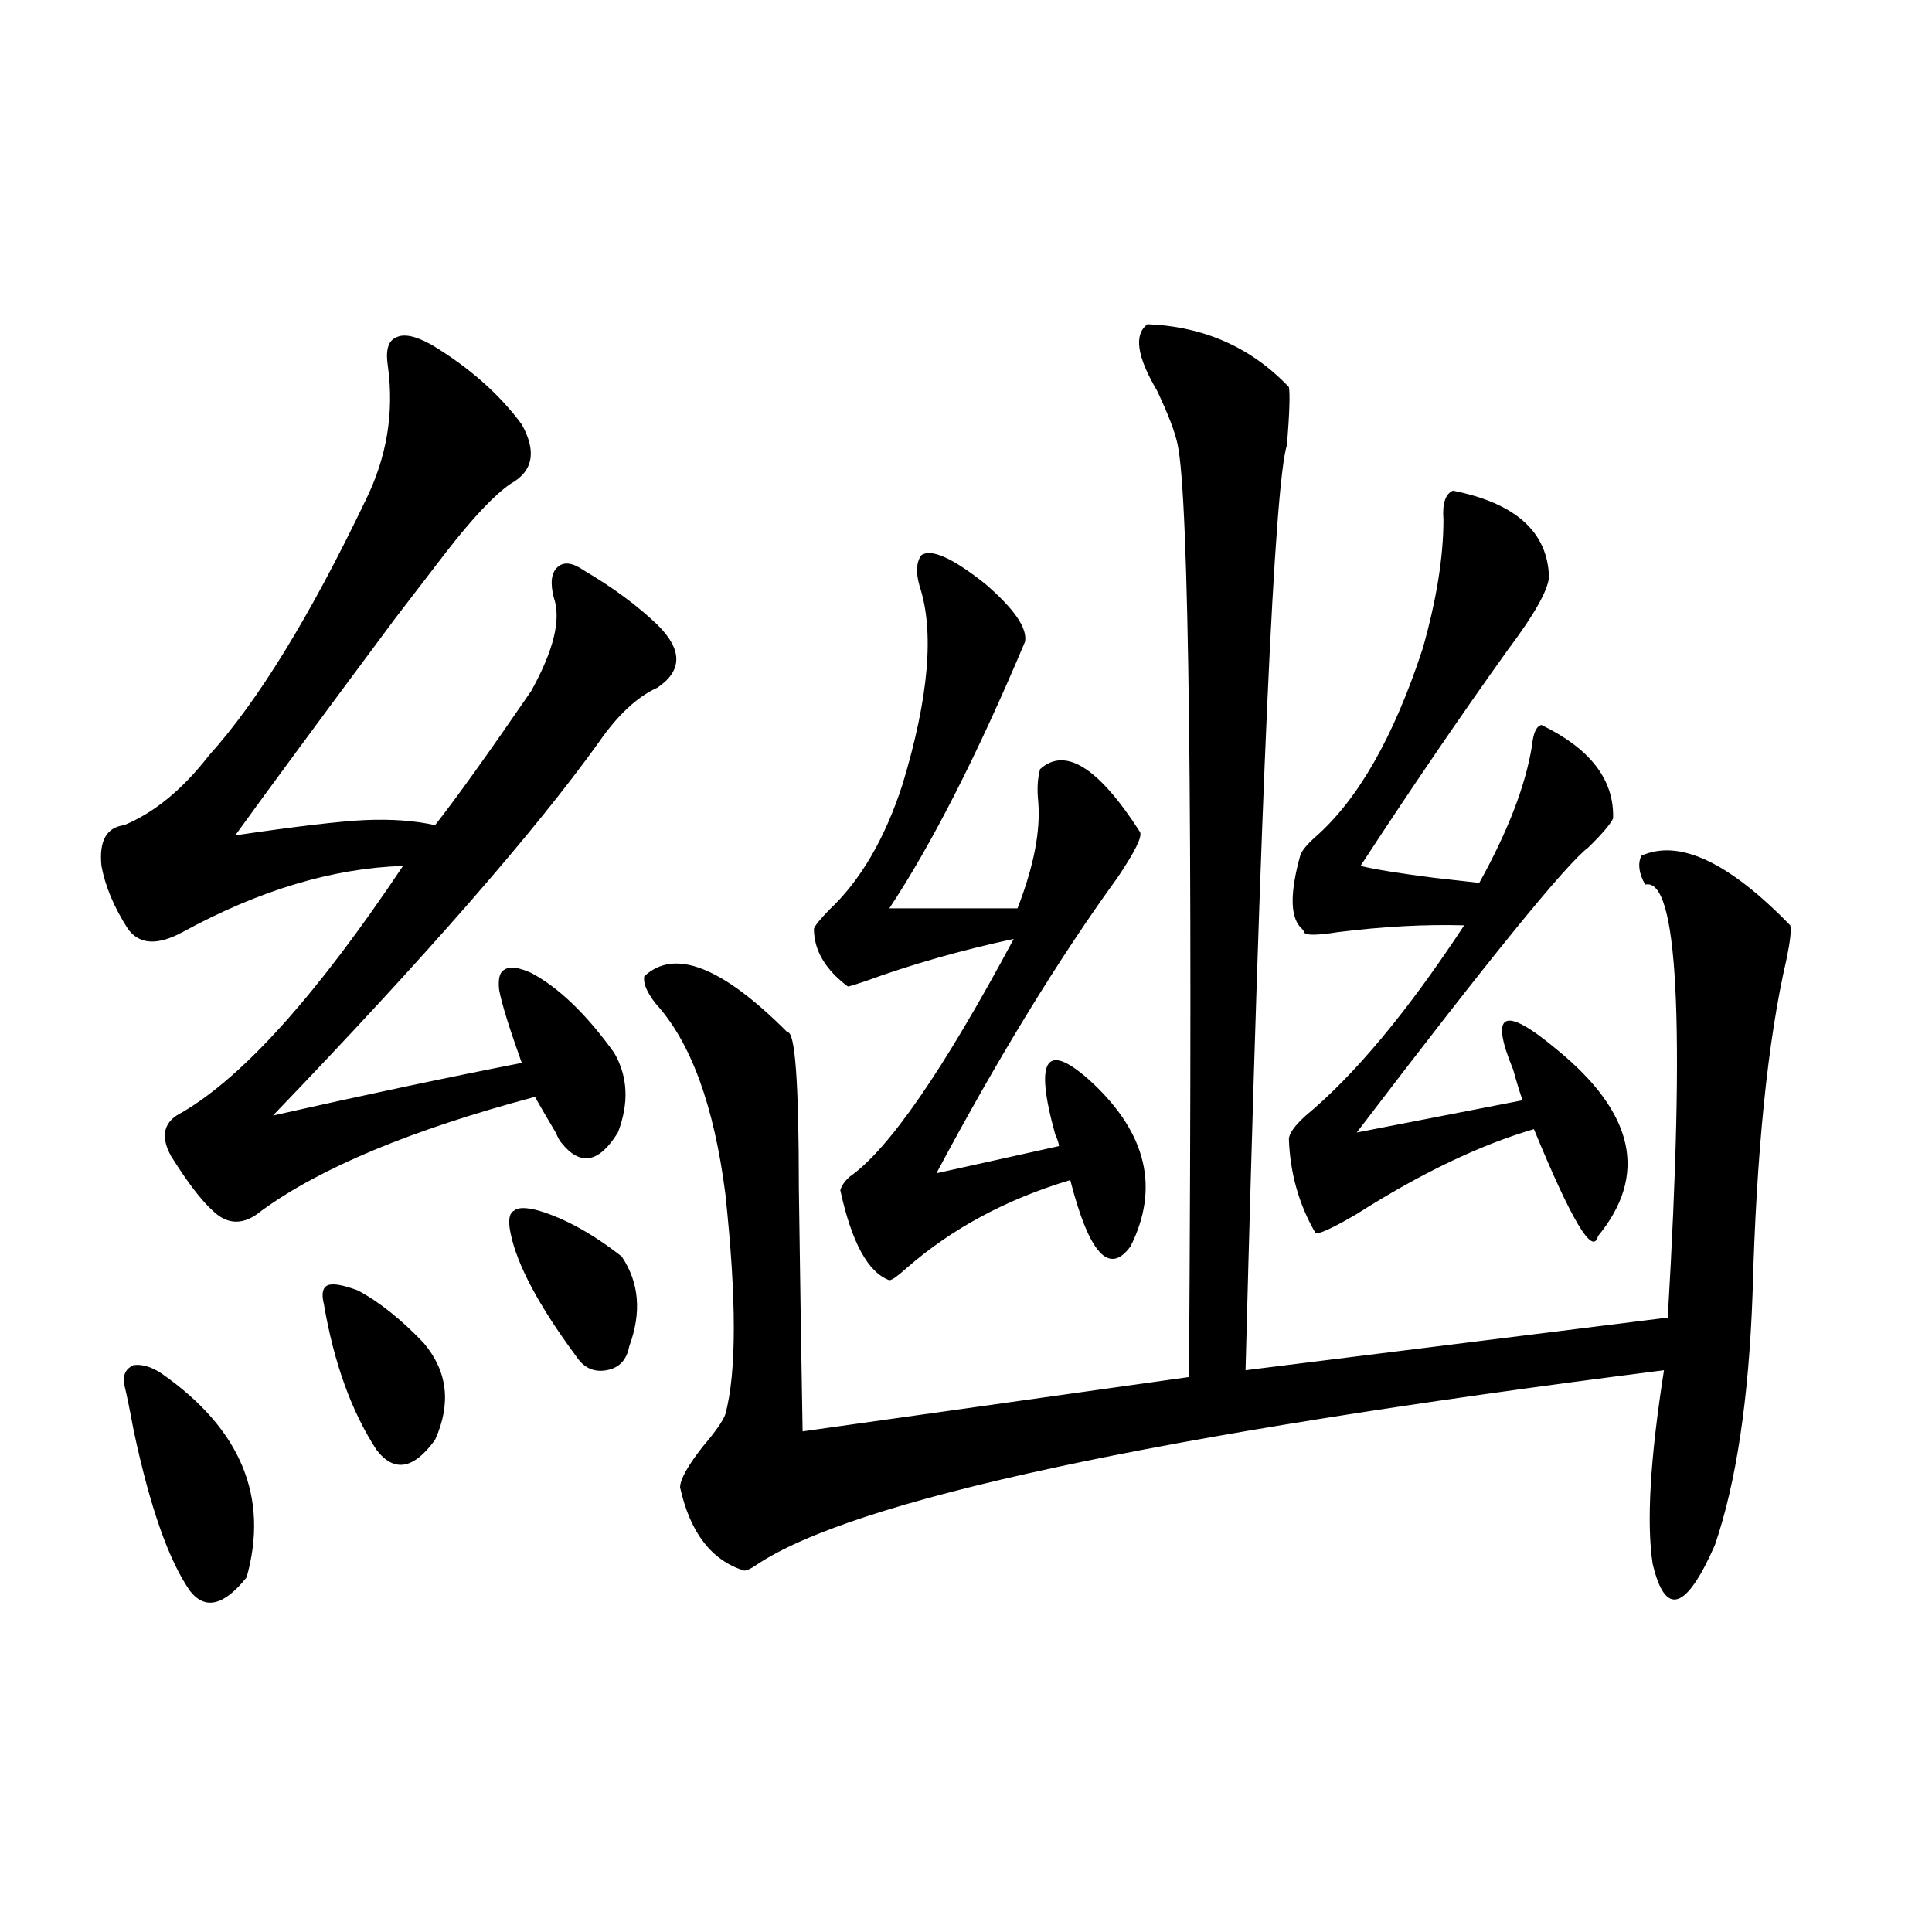 <?xml version="1.0" encoding="utf-8"?>
<!-- Generator: Adobe Illustrator 16.0.0, SVG Export Plug-In . SVG Version: 6.00 Build 0)  -->
<!DOCTYPE svg PUBLIC "-//W3C//DTD SVG 1.1//EN" "http://www.w3.org/Graphics/SVG/1.1/DTD/svg11.dtd">
<svg version="1.1" id="图层_1" xmlns="http://www.w3.org/2000/svg" xmlns:xlink="http://www.w3.org/1999/xlink" x="0px" y="0px"
	 width="1000px" height="1000px" viewBox="0 0 1000 1000" enable-background="new 0 0 1000 1000" xml:space="preserve">
<path d="M223.238,178.371c19.512,11.729,35.121,25.488,46.828,41.309c7.805,14.063,5.854,24.321-5.854,30.762
	c-8.46,5.864-19.512,17.578-33.17,35.156c-5.854,7.622-14.634,19.048-26.341,34.277c-39.679,53.325-67.315,90.83-82.925,112.5
	c31.859-4.683,54.298-7.319,67.315-7.91c13.658-0.576,25.686,0.303,36.097,2.637c11.052-14.063,27.637-37.202,49.755-69.434
	c11.707-21.094,15.609-37.202,11.707-48.34c-1.951-7.607-1.311-12.881,1.951-15.82c3.247-2.925,7.805-2.334,13.658,1.758
	c14.954,8.789,27.637,18.169,38.048,28.125c13.003,12.896,13.003,23.73,0,32.52c-10.411,4.697-20.487,14.063-30.243,28.125
	c-33.17,46.294-89.434,110.742-168.776,193.359c46.828-10.547,89.754-19.624,128.777-27.246
	c-6.509-18.154-10.411-30.762-11.707-37.793c-0.655-5.85,0.32-9.365,2.927-10.547c2.592-1.758,7.149-1.167,13.658,1.758
	c14.299,7.622,28.612,21.396,42.926,41.309c7.149,12.305,7.805,26.079,1.951,41.309c-9.756,15.82-19.512,17.578-29.268,5.273
	c-0.655-0.576-1.631-2.334-2.927-5.273c-5.213-8.789-8.78-14.941-10.731-18.457c-63.748,17.002-110.896,36.626-141.46,58.887
	c-9.115,7.622-17.561,7.622-25.365,0c-5.854-5.273-13.018-14.639-21.463-28.125c-5.854-10.547-3.902-18.154,5.854-22.852
	c31.859-18.745,69.907-61.221,114.144-127.441c-36.432,1.182-74.479,12.607-114.144,34.277c-13.018,7.031-22.438,6.455-28.292-1.758
	c-7.164-11.123-11.707-21.973-13.658-32.52c-1.311-12.881,2.592-19.912,11.707-21.094c15.609-6.44,30.243-18.457,43.901-36.035
	c25.365-28.125,52.347-72.07,80.974-131.836c11.052-22.261,14.954-45.4,11.707-69.434c-1.311-8.198,0-13.184,3.902-14.941
	C208.604,172.521,214.778,173.688,223.238,178.371z M64.218,716.262c-0.655-4.683,0.976-7.91,4.878-9.668
	c4.543-0.576,9.421,0.879,14.634,4.395c40.975,28.716,55.608,63.872,43.901,105.469c-11.707,14.64-21.463,16.988-29.268,7.031
	c-11.066-15.82-20.822-43.643-29.268-83.496C67.145,729.445,65.514,721.535,64.218,716.262z M185.19,667.922
	c11.052,5.864,22.438,14.941,34.146,27.246c12.348,14.653,14.299,31.353,5.854,50.098c-11.066,15.244-21.143,17.002-30.243,5.273
	c-13.018-19.912-22.118-45.112-27.316-75.586c-1.311-5.273-0.655-8.486,1.951-9.668C172.173,664.118,177.386,664.997,185.19,667.922
	z M278.847,626.613c13.658,4.106,27.957,12.017,42.926,23.73c9.101,13.486,10.396,29.004,3.902,46.582
	c-1.311,7.031-5.213,11.138-11.707,12.305c-6.509,1.182-11.707-1.167-15.609-7.031c-19.512-26.367-30.898-47.749-34.146-64.16
	c-1.311-6.44-0.655-10.244,1.951-11.426C268.115,624.855,272.338,624.855,278.847,626.613z M593.961,167.824
	c29.268,1.182,53.657,12.017,73.169,32.52c0.641,3.516,0.32,13.486-0.976,29.883c-6.509,19.927-13.658,179.6-21.463,479.004
	l218.531-27.246c9.101-153.506,5.198-228.213-11.707-224.121c-3.262-5.85-3.902-10.835-1.951-14.941
	c19.512-8.789,45.197,3.228,77.071,36.035c0.641,2.349,0,8.213-1.951,17.578c-9.756,42.188-15.609,99.907-17.561,173.145
	c-1.951,54.492-8.46,97.861-19.512,130.078c-14.969,33.976-25.7,37.203-32.194,9.668c-3.262-21.094-1.311-54.492,5.854-100.195
	c-263.408,33.398-420.157,67.1-470.232,101.074c-2.606,1.758-4.558,2.637-5.854,2.637c-16.92-5.273-27.972-19.624-33.17-43.066
	c0-4.092,3.902-11.123,11.707-21.094c6.494-7.607,10.396-13.184,11.707-16.699c5.854-21.67,5.854-59.766,0-114.258
	c-5.854-45.703-17.896-78.511-36.097-98.438c-4.558-5.85-6.509-10.547-5.854-14.063c15.609-14.639,40.319-4.971,74.145,29.004
	c3.902-0.576,5.854,26.079,5.854,79.98c0.641,47.461,1.296,89.648,1.951,126.563l199.995-28.125
	c1.951-293.555,0-454.395-5.854-482.52c-1.311-6.44-4.878-15.82-10.731-28.125C588.428,184.523,586.797,173.098,593.961,167.824z
	 M476.891,287.355c5.198-3.516,16.25,1.47,33.17,14.941c14.954,12.896,21.783,22.852,20.487,29.883
	c-24.725,58.599-48.139,104.59-70.242,137.988h66.34c8.445-21.67,12.027-40.127,10.731-55.371
	c-0.655-6.44-0.335-12.002,0.976-16.699c13.003-11.714,30.243-0.879,51.706,32.52c1.296,2.349-2.606,10.259-11.707,23.73
	c-30.578,42.188-61.797,93.164-93.656,152.93l63.413-14.063c0-1.167-0.655-3.213-1.951-6.152
	c-11.066-39.839-4.558-48.628,19.512-26.367c27.957,26.367,34.466,54.492,19.512,84.375c-11.066,15.244-21.463,3.818-31.219-34.277
	c-33.17,9.971-61.462,25.2-84.876,45.703c-4.558,4.106-7.484,6.152-8.78,6.152c-11.066-4.092-19.512-19.624-25.365-46.582
	c0.641-2.334,2.271-4.683,4.878-7.031c20.152-14.063,48.444-55.068,84.876-123.047c-27.316,5.864-53.017,13.184-77.071,21.973
	c-5.213,1.758-8.14,2.637-8.78,2.637c-11.707-8.789-17.561-18.745-17.561-29.883c0.641-1.758,3.247-4.971,7.805-9.668
	c16.25-15.229,28.933-36.914,38.048-65.039c13.658-45.112,16.585-79.39,8.78-102.832
	C473.964,296.145,474.284,290.871,476.891,287.355z M752.006,253.957c32.515,6.455,49.1,21.396,49.755,44.824
	c-0.655,7.031-7.805,19.639-21.463,37.793c-24.725,34.58-50.09,71.782-76.096,111.621c7.149,1.758,19.832,3.818,38.048,6.152
	c10.396,1.182,18.201,2.061,23.414,2.637c14.954-26.943,24.055-50.674,27.316-71.191c0.641-6.44,2.271-9.956,4.878-10.547
	c25.365,12.305,37.713,28.428,37.072,48.34c-1.311,2.939-5.533,7.91-12.683,14.941c-11.707,8.789-51.706,58.008-119.997,147.656
	l85.852-16.699c-1.311-3.516-2.927-8.789-4.878-15.82c-12.362-29.883-4.878-33.398,22.438-10.547
	c40.319,32.822,47.469,65.039,21.463,96.68c-2.606,10.547-13.658-7.91-33.17-55.371c-27.972,8.213-58.535,22.852-91.705,43.945
	c-13.018,7.622-20.167,10.85-21.463,9.668c-8.46-14.639-13.018-30.762-13.658-48.34c0-2.925,2.927-7.031,8.78-12.305
	c25.365-21.094,52.682-53.901,81.949-98.438c-20.167-0.576-41.95,0.591-65.364,3.516c-11.066,1.758-16.92,1.758-17.561,0
	c0-0.576-0.655-1.455-1.951-2.637c-5.213-5.85-5.213-18.154,0-36.914c0.641-2.334,3.247-5.562,7.805-9.668
	c22.104-19.336,40.64-51.855,55.608-97.559c7.149-25.186,10.731-47.461,10.731-66.797
	C746.473,260.7,748.104,255.715,752.006,253.957z"/>
</svg>
